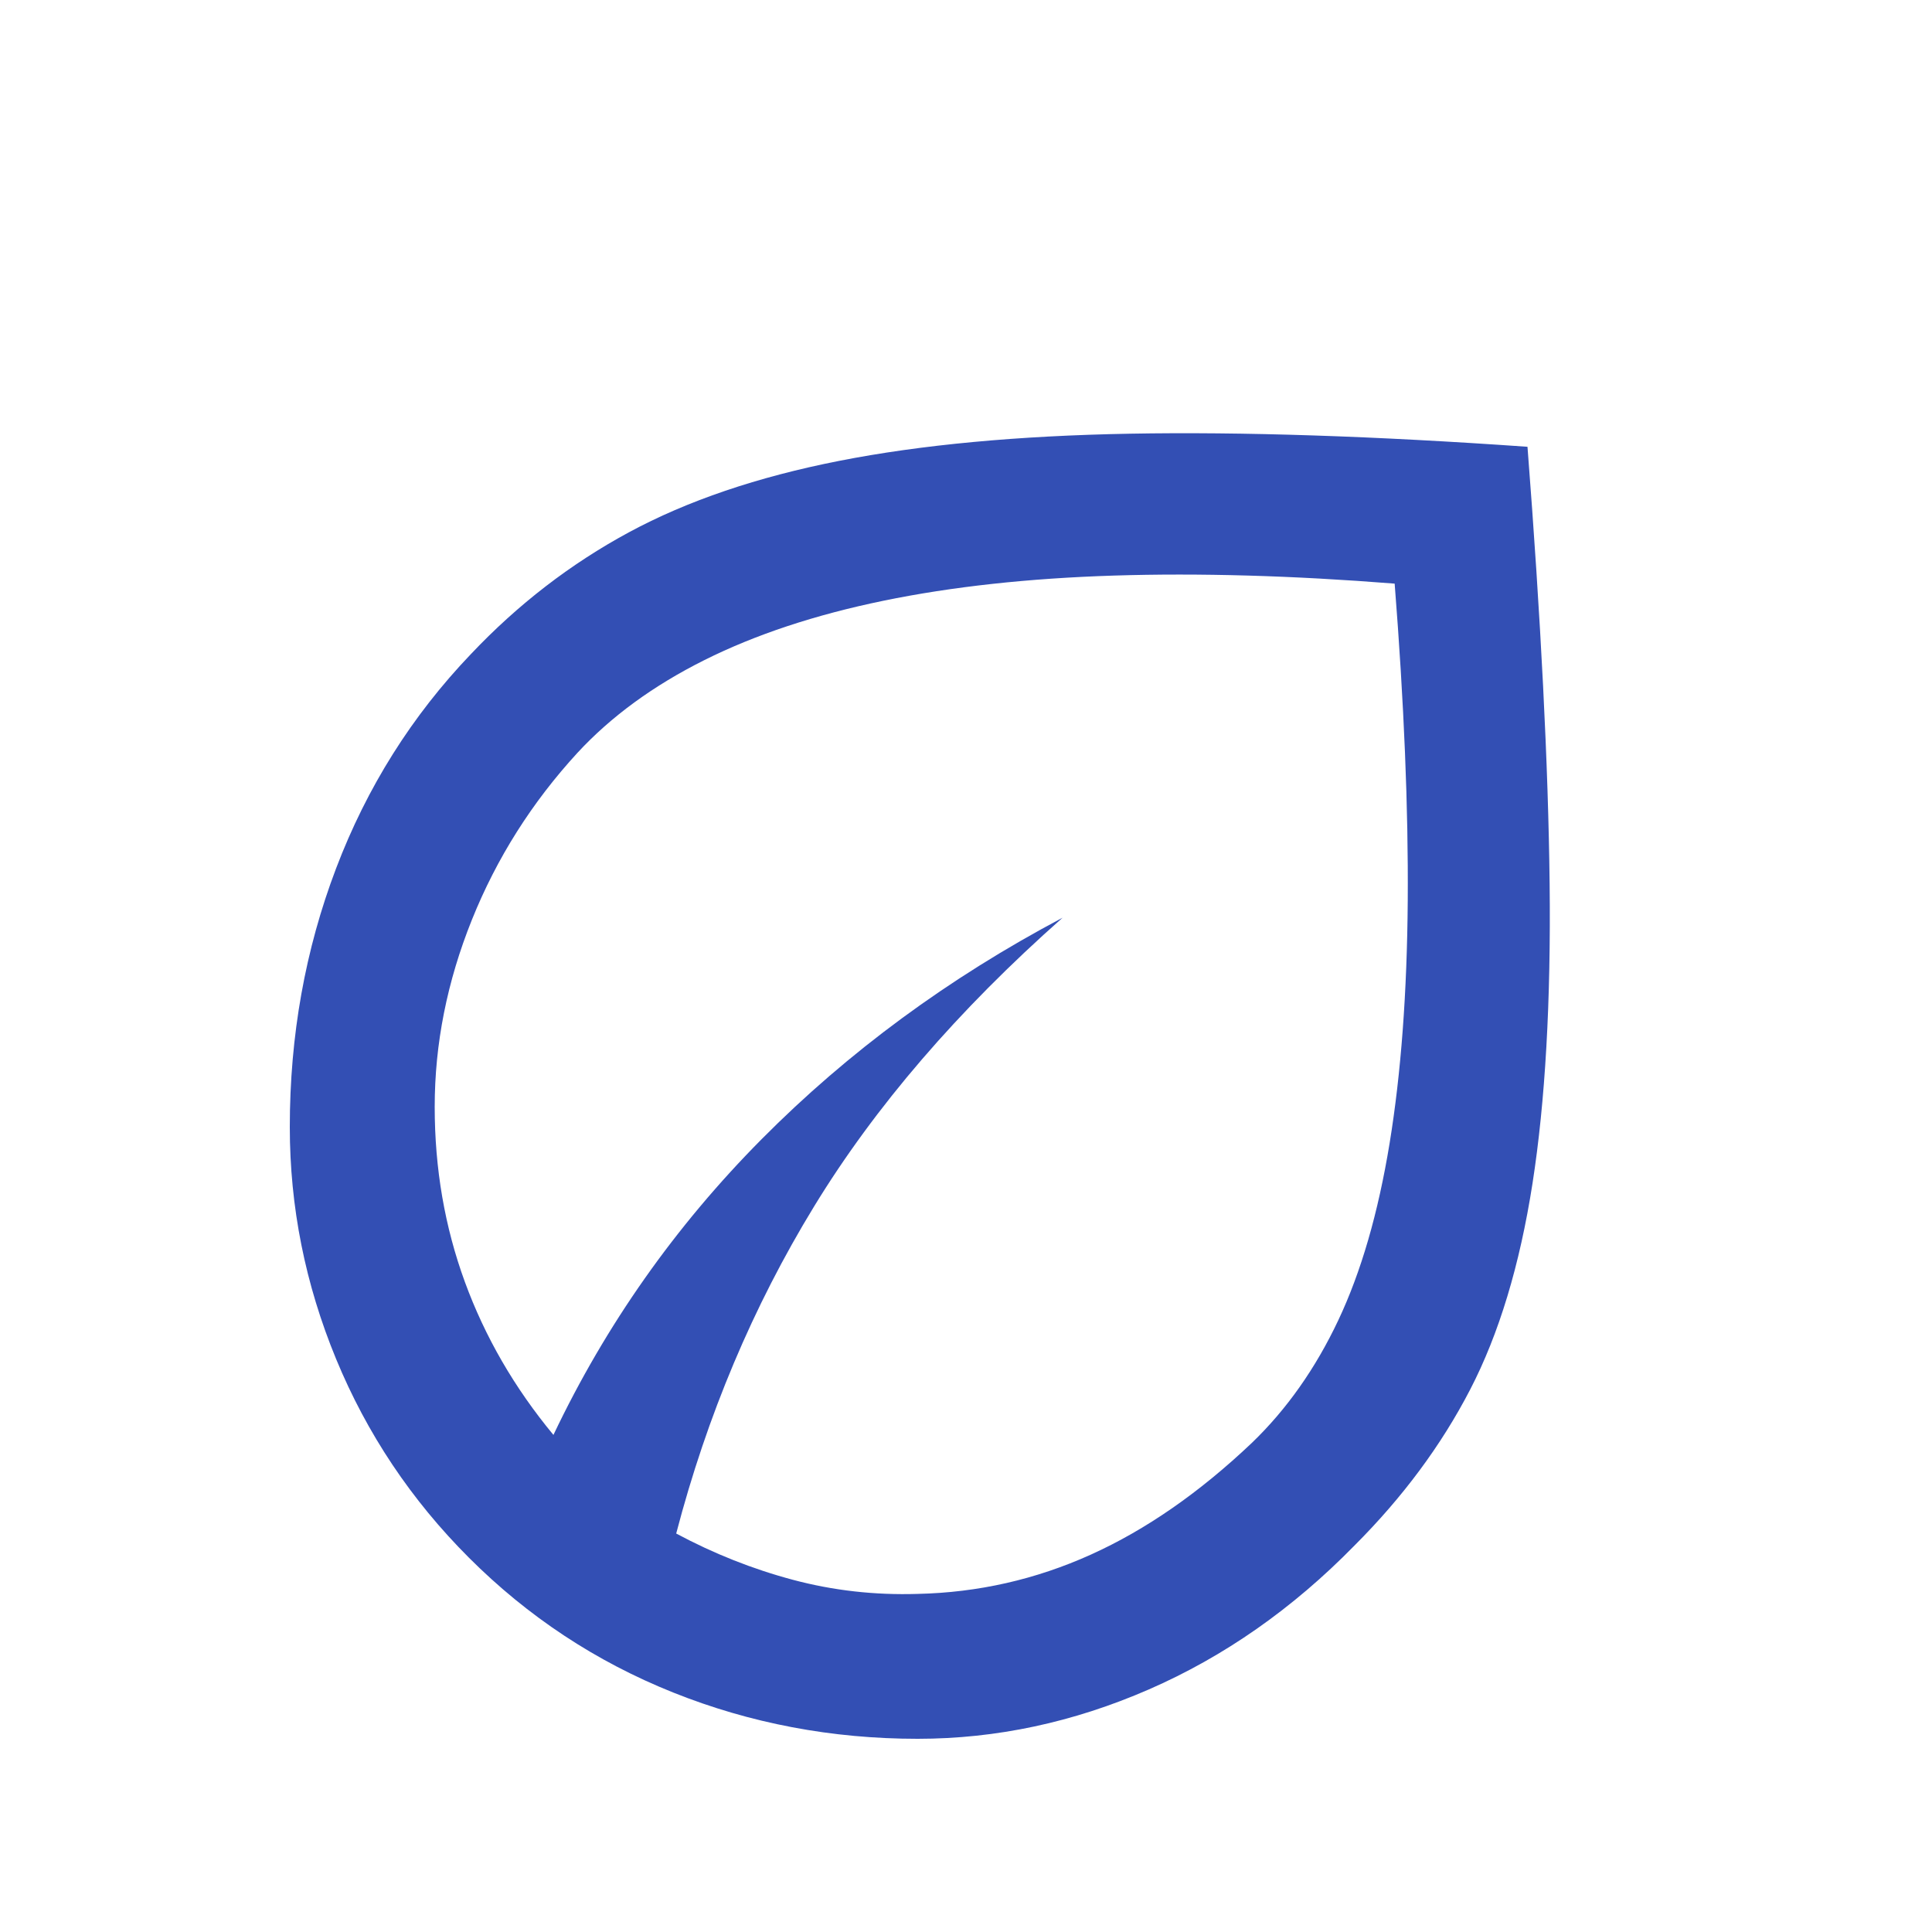 <svg fill="#334FB4" width="20px" viewBox="0 -960 960 960" height="20px" xmlns="http://www.w3.org/2000/svg"><path d="M233-186q-43-43-66-98.74-23-55.74-23-115.26 0-68 23-128.5T234-635q35-37 78.5-60.5T417-731q61-12 144.5-13.5T759-738q10 129 11 217t-8.5 149q-9.5 61-31 102.5T673-192q-46 47-102.21 71.5Q514.57-96 456-96q-64 0-121.5-23T233-186Zm103-12q28 15 58 23t62 7q45-1 86-19.5t80-55.5q26-25 43-61t25.5-88q8.5-52 9-120.5T693-670q-76-6-139.5-4T439-661.5Q388-651 350-632t-63 46q-34 37-52.5 83T216-410q0 46 15 87t44 76q39-82 103.5-147T528-504q-78 69-123.5 143.5T336-198Zm0 0Zm0 0Z"></path></svg>